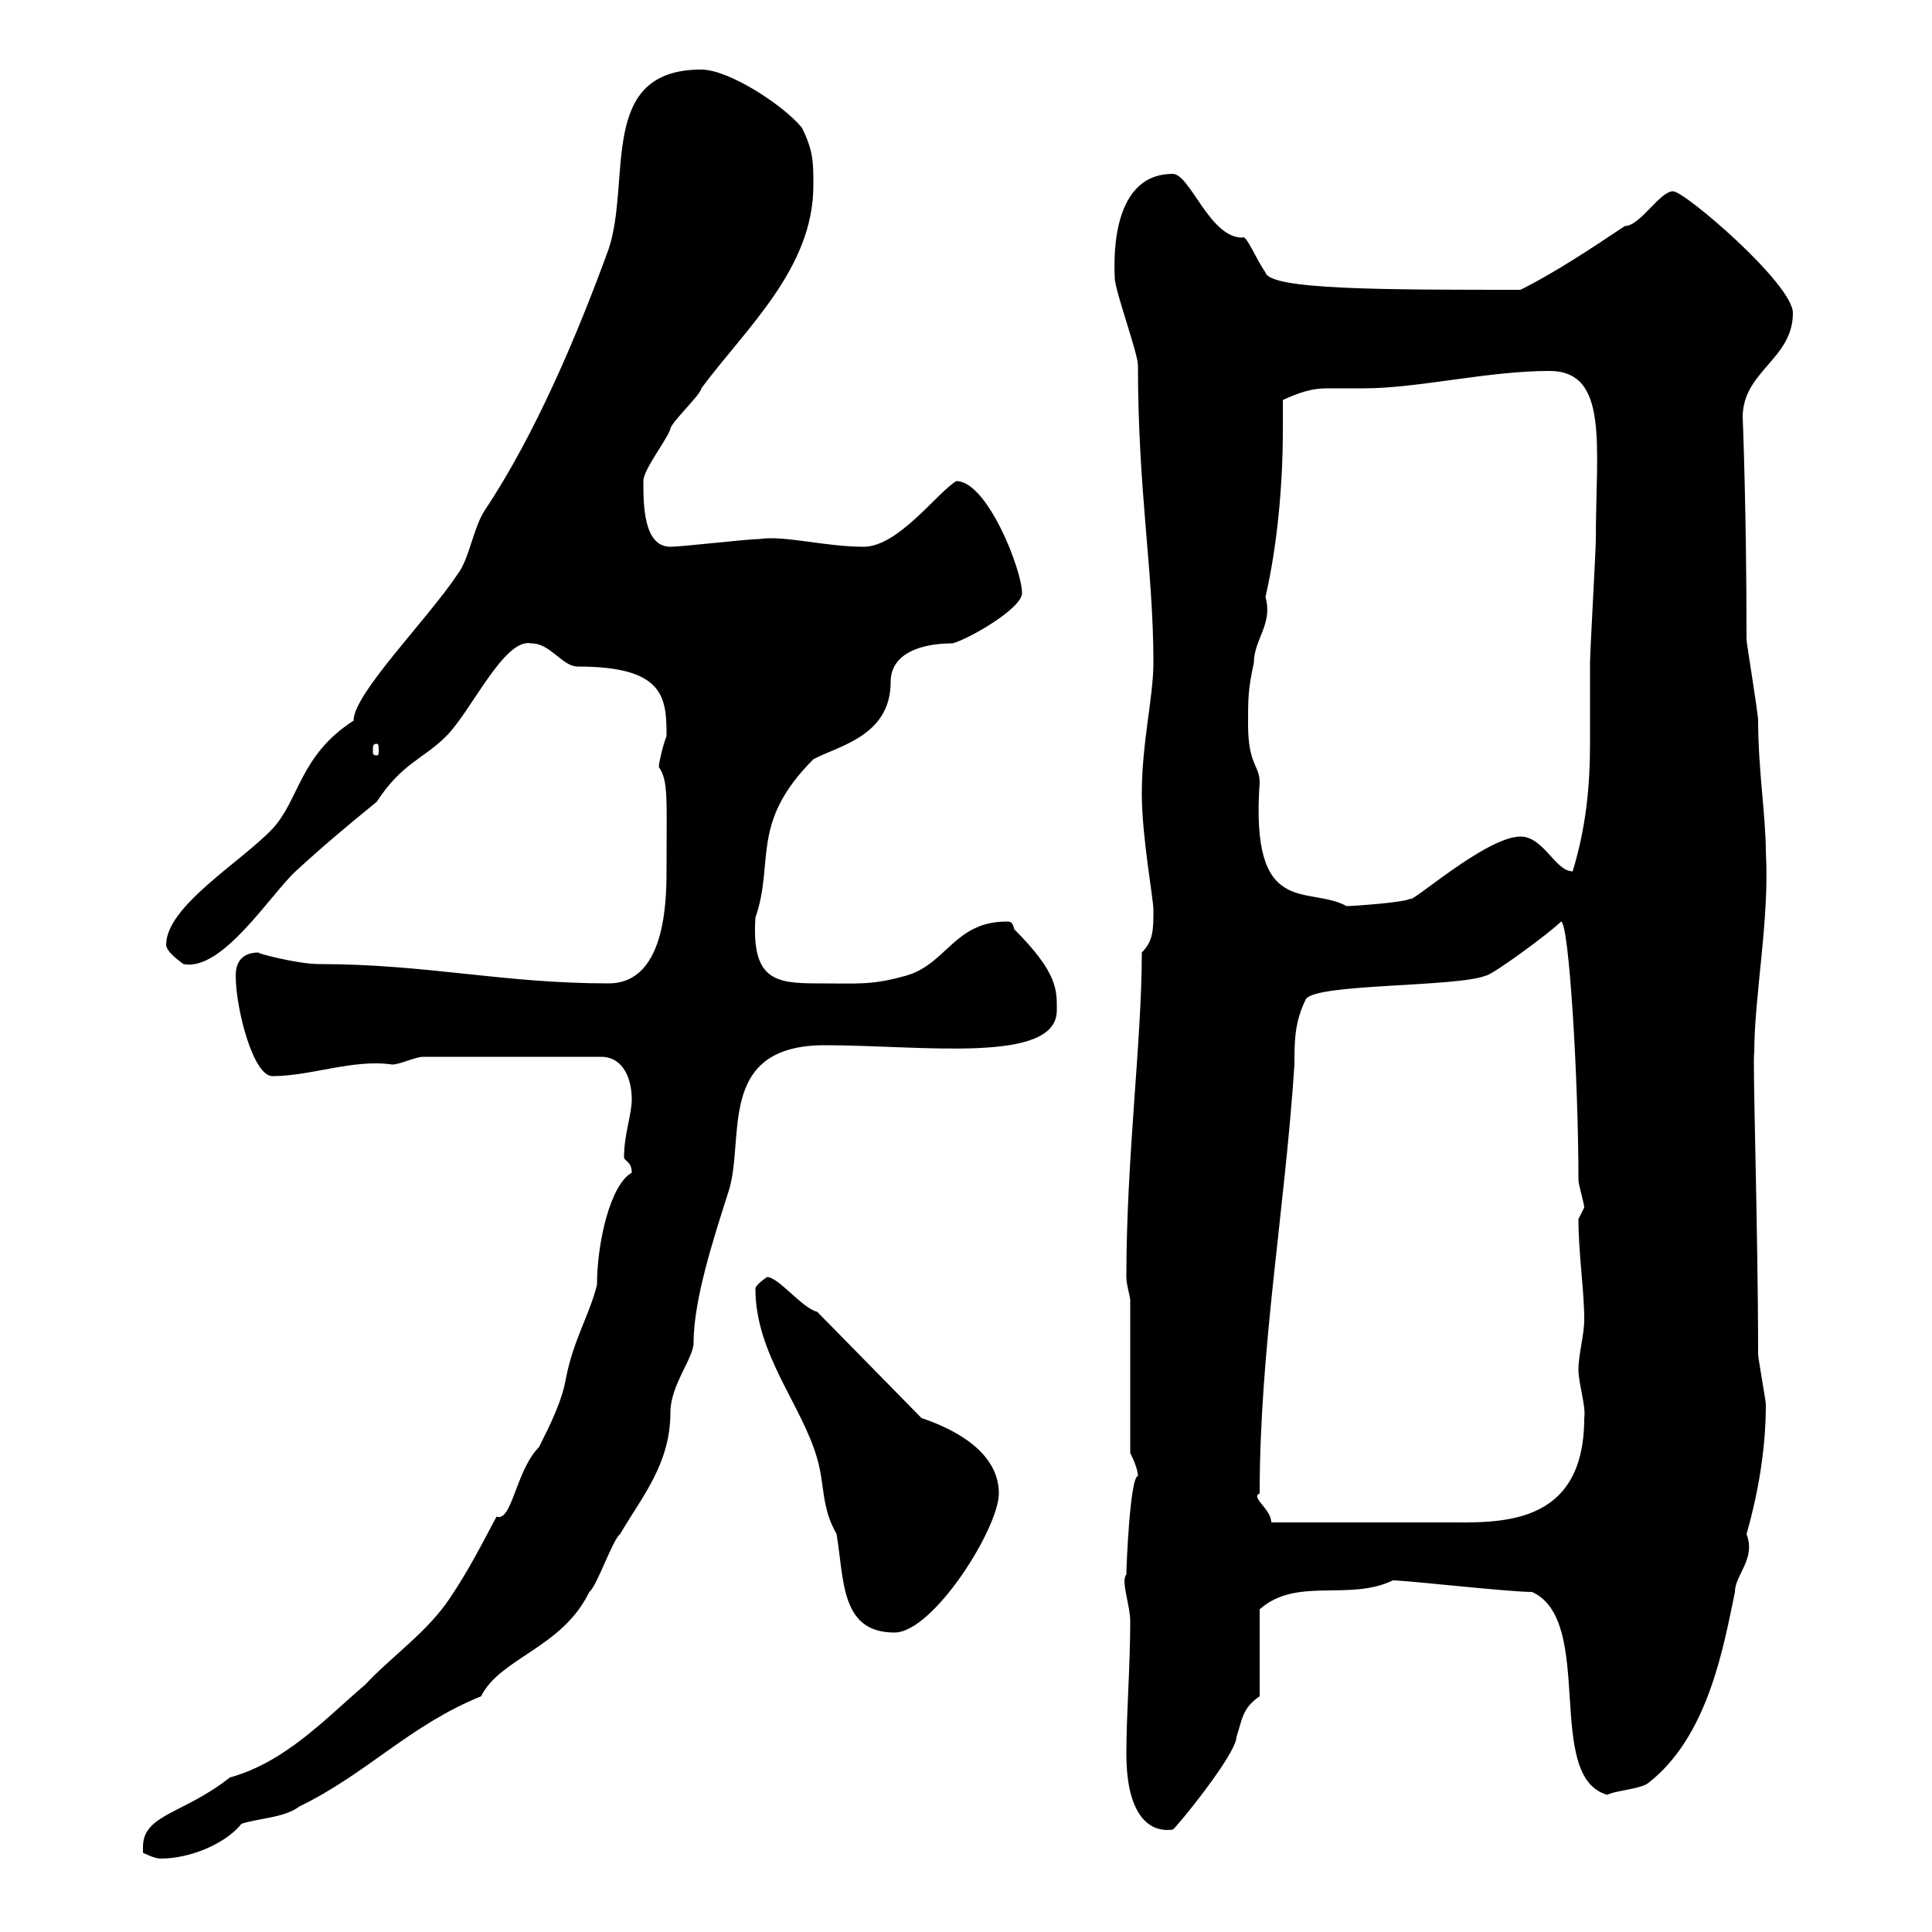 <svg xmlns="http://www.w3.org/2000/svg" xmlns:xlink="http://www.w3.org/1999/xlink" width="300" height="300"><path d="M22.20 286.80C22.20 286.80 22.20 287.70 22.20 287.70C22.20 287.70 24 288.60 24.90 288.60C29.70 288.60 35.10 286.20 37.50 283.20C40.20 282.30 44.10 282.30 46.50 280.50C57 275.40 63.60 267.90 74.70 263.40C77.70 257.40 87.30 255.90 91.50 247.20C92.70 246.30 95.10 239.10 96.30 238.20C99.60 232.50 104.10 227.40 104.10 219.30C104.10 215.10 107.70 210.90 107.70 208.50C107.70 201.90 110.70 192.60 113.10 185.10C115.80 177 111 162.30 128.10 162.30C143.10 162.30 164.10 165.30 164.10 156.90C164.10 153.90 164.40 151.20 157.50 144.30C157.20 143.10 156.90 143.10 156.30 143.10C148.20 143.10 147 149.70 140.70 151.50C135.30 153 133.50 152.70 126.90 152.70C120.30 152.70 116.70 152.10 117.30 142.50C120.30 133.80 116.40 127.80 126.30 117.90C130.20 115.80 138.30 114.30 138.30 105.90C138.30 101.40 143.10 99.90 147.90 99.90C150.30 99.30 158.70 94.50 158.70 92.10C158.70 88.50 153.30 74.70 148.50 74.70C145.50 76.50 139.50 84.90 134.10 84.90C128.10 84.90 121.80 83.10 117.90 83.70C116.10 83.70 105.90 84.90 104.10 84.90C99.90 84.90 99.90 78.30 99.90 74.70C99.90 72.90 103.50 68.40 104.10 66.60C104.10 65.70 108.90 61.20 108.90 60.30C115.80 51 126.30 41.70 126.30 28.80C126.30 25.20 126.30 23.40 124.50 19.80C121.50 16.20 113.10 10.80 108.90 10.80C92.70 10.80 98.10 27.90 94.50 38.70C89.70 51.90 83.10 67.50 75.30 79.20C73.50 81.90 72.90 86.70 71.10 89.10C66.30 96.30 54.90 107.70 54.90 111.90C46.50 117.30 46.50 124.20 42.30 128.70C37.50 133.80 25.80 140.70 25.80 146.70C25.80 147.90 28.50 149.70 28.50 149.70C34.50 150.90 42 138.90 45.90 135.30C49.80 131.70 53.70 128.40 58.50 124.50C62.40 118.50 65.70 117.90 69.30 114.30C73.20 110.40 78.30 99 82.50 99.90C85.50 99.90 87.30 103.50 89.70 103.50C103.20 103.50 103.50 108.30 103.50 114.30C102.90 115.80 102.30 118.50 102.30 119.10C103.80 121.20 103.50 124.20 103.50 134.10C103.50 138.60 103.80 152.70 94.50 152.70C78 152.70 66.30 149.70 49.50 149.70C46.20 149.70 39.30 147.90 40.20 147.90C36.90 147.90 36.60 150.30 36.60 151.50C36.60 156.60 39.30 167.10 42.30 167.10C48.30 167.10 54.90 164.40 60.90 165.30C62.10 165.30 64.50 164.10 65.70 164.10L93.30 164.10C96.90 164.10 98.10 167.70 98.10 170.70C98.10 173.10 96.90 176.10 96.90 179.70C96.90 180.30 98.10 180.30 98.10 182.10C94.80 183.90 92.70 192.90 92.70 199.50C91.50 204.30 89.10 207.90 87.90 213.90C87.30 217.50 85.50 221.10 83.70 224.70C80.10 228.30 79.50 236.40 77.10 235.50C74.70 240 72.90 243.60 69.90 248.10C66.30 253.50 60.90 257.10 56.70 261.60C50.70 266.70 44.40 273.60 35.70 276C28.50 281.70 22.20 281.70 22.20 286.80ZM174.90 272.40C174.90 280.50 177.60 284.70 182.10 284.10C182.40 284.10 192 272.40 192 269.70C192.90 267 192.90 265.20 195.60 263.40L195.60 249.90C201.30 244.80 209.40 248.70 216.30 245.40C218.40 245.40 234.30 247.20 237.90 247.20C247.80 251.70 239.70 276 249.60 278.70C250.50 278.10 254.70 277.80 255.90 276.90C265.20 269.70 267.60 255.90 269.40 247.20C269.40 244.50 272.70 242.10 271.20 238.20C273 231.90 274.20 225 274.20 218.10C274.20 217.50 273 210.90 273 210.30C273 191.10 272.10 163.50 272.40 163.50C272.40 154.50 274.80 142.80 274.20 132.30C274.20 126.90 273 119.40 273 111.90C273 110.70 271.20 99.90 271.20 99.30C271.20 79.20 270.60 64.50 270.60 64.80C270.60 57.60 278.40 55.80 278.40 48.60C278.40 44.10 261.60 29.70 259.80 29.70C257.70 29.70 254.70 35.10 252.30 35.10C246.90 38.70 241.50 42.30 236.10 45C214.80 45 197.10 45 196.50 42.30C195 40.20 193.50 36.30 192.90 36.90C187.80 36.90 184.80 27 182.10 27C171.90 27 173.10 42 173.10 43.20C173.10 45 176.70 54.90 176.70 56.70C176.70 76.50 179.10 88.50 179.10 102.90C179.10 108.30 177.30 115.20 177.30 123.30C177.30 129.90 179.10 139.50 179.10 141.30C179.10 144.30 179.10 146.10 177.30 147.90C177.30 161.70 174.90 179.70 174.90 198.30C174.90 199.50 175.50 201.30 175.50 201.90L175.50 225.60C176.10 226.80 176.70 228.30 176.70 229.20C175.50 229.20 174.90 243 174.90 244.50C174 245.40 175.50 249.30 175.50 251.70C175.50 258.90 174.90 266.10 174.90 272.40ZM117.30 200.10C117.30 210.30 124.50 218.10 126.90 226.50C128.10 230.70 127.50 234 129.90 238.20C131.10 245.40 130.50 253.50 138.90 253.50C144.90 253.50 155.10 237.30 155.10 231.90C155.10 225.60 148.50 222 143.10 220.20L126.90 203.70C124.50 203.10 120.90 198.30 119.10 198.30C119.10 198.30 117.30 199.50 117.30 200.10ZM195.60 231.90C195.60 209.40 199.50 188.10 201 165.30C201 161.70 201 158.70 202.80 155.10C204.60 152.70 226.20 153.30 230.70 151.50C231.60 151.50 240.60 144.90 242.40 143.10C243.60 143.10 245.10 167.10 245.10 183.30C245.10 183.90 246 186.90 246 187.50C246 187.50 245.10 189.30 245.10 189.30C245.10 194.70 246 200.40 246 204.90C246 207.30 245.10 210.30 245.10 212.70C245.10 214.80 246.30 218.40 246 220.20C246 237.30 232.50 236.40 224.40 236.40C218.70 236.40 208.20 236.40 197.40 236.40C197.40 234.30 194.10 232.50 195.60 231.90ZM193.80 112.50C193.80 108.30 193.80 107.10 194.70 102.90C194.70 99.30 197.70 96.90 196.50 92.70C198.30 84.90 199.20 75.60 199.20 66.60C199.20 65.10 199.20 63.60 199.20 62.10C201.90 60.90 203.70 60.30 206.10 60.30C207.60 60.30 209.40 60.30 211.80 60.30C220.20 60.30 231 57.60 240.60 57.60C249.90 57.60 247.80 69.30 247.80 83.70C247.80 85.50 246.90 101.10 246.90 102.90C246.90 106.80 246.90 111.30 246.90 115.20C246.90 122.10 246.30 128.40 244.20 135.30C241.50 135.30 239.70 129.90 236.10 129.90C230.70 129.90 218.70 140.70 219 139.50C218.70 140.10 210 140.70 209.10 140.70C203.10 137.40 194.10 142.80 195.60 121.50C195.60 118.80 193.80 118.80 193.80 112.50ZM58.50 115.50C58.80 115.50 58.80 115.80 58.80 116.70C58.80 117 58.80 117.30 58.50 117.30C57.90 117.30 57.90 117 57.90 116.70C57.90 115.80 57.90 115.50 58.50 115.50Z"/></svg>